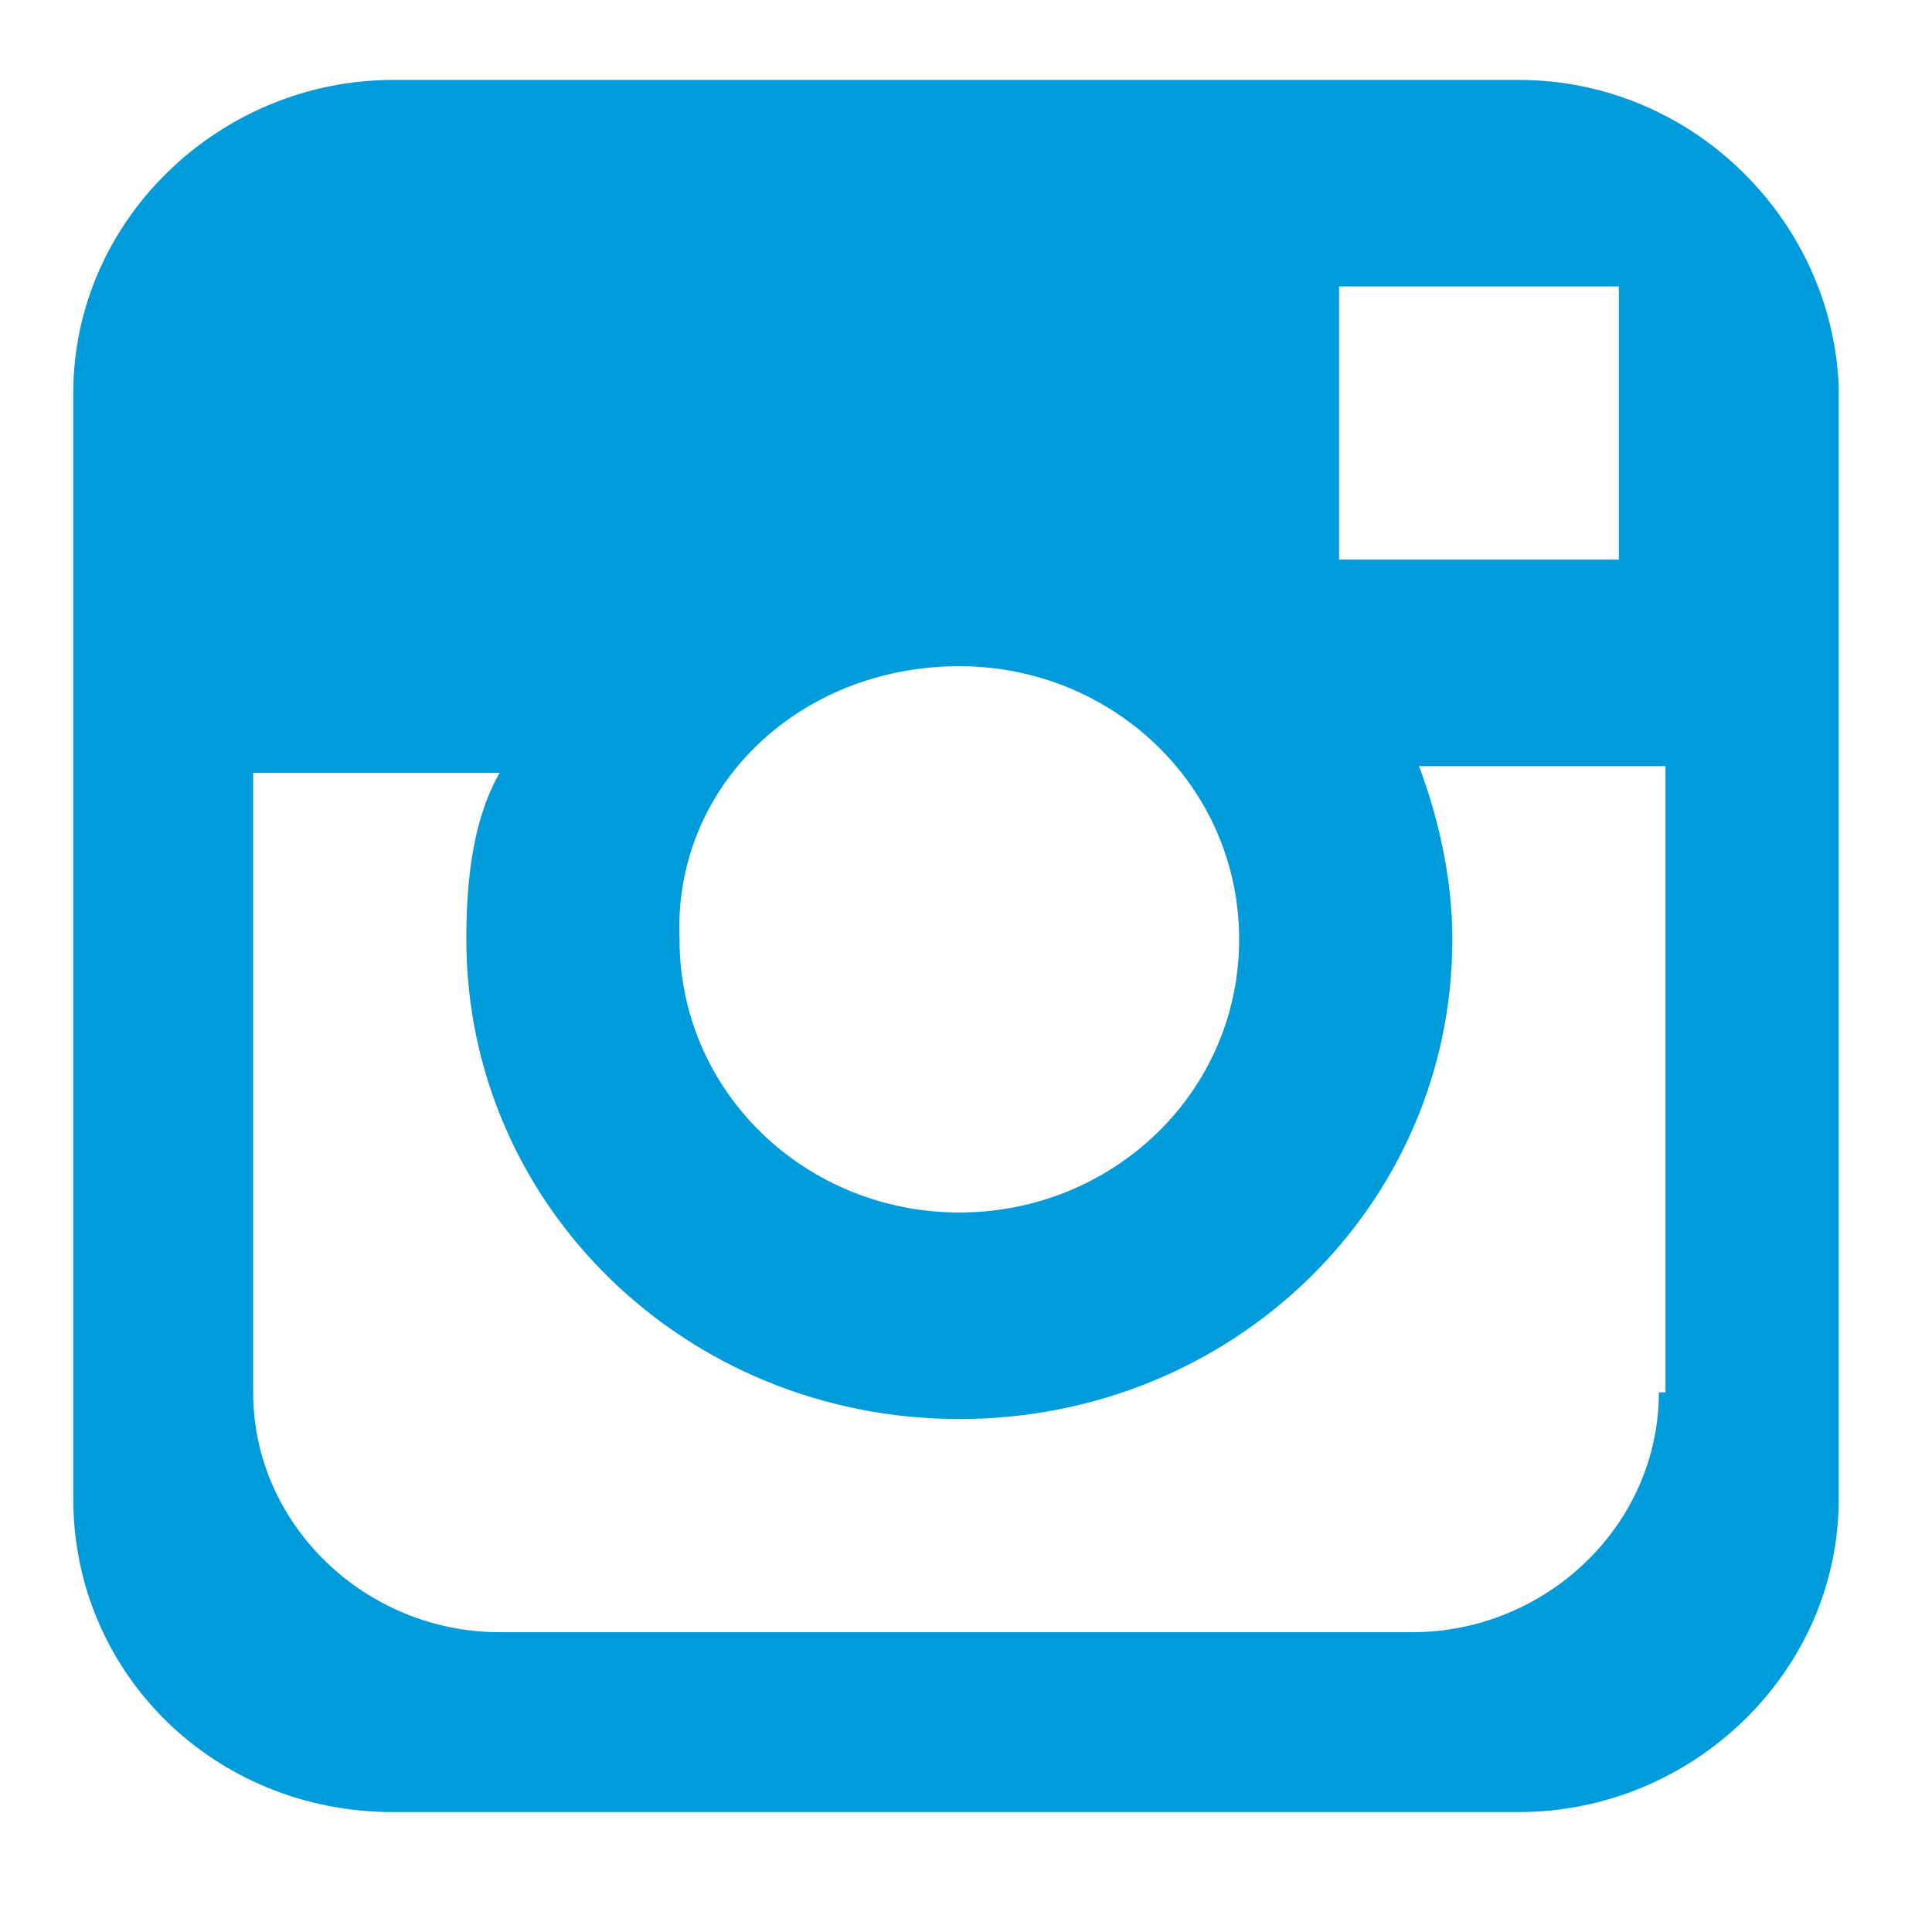 <?xml version="1.0" encoding="utf-8"?>
<!-- Generator: Adobe Illustrator 24.0.1, SVG Export Plug-In . SVG Version: 6.00 Build 0)  -->
<svg version="1.0" id="Layer_1" xmlns="http://www.w3.org/2000/svg" xmlns:xlink="http://www.w3.org/1999/xlink" x="0px" y="0px"
	 width="29px" height="29px" viewBox="0 0 29 29" style="enable-background:new 0 0 29 29;" xml:space="preserve">
<style type="text/css">
	.st0{fill-rule:evenodd;clip-rule:evenodd;fill:#009BDA;}
</style>
<title>instagram</title>
<desc>Created with Sketch.</desc>
<g id="Page-1">
	<path id="Fill-1" class="st0" d="M24.9,20.9c0,2-1.7,3.6-3.7,3.6H7.5c-2,0-3.7-1.6-3.7-3.6v-9.3h3.7C7.1,12.3,7,13.2,7,14.1
		c0,4,3.3,7.2,7.4,7.2s7.4-3.2,7.4-7.2c0-0.9-0.2-1.8-0.5-2.6h3.7V20.9z M14.4,10c2.3,0,4.2,1.8,4.2,4.1c0,2.3-1.9,4.1-4.2,4.1
		c-2.3,0-4.2-1.8-4.2-4.1C10.1,11.8,12,10,14.4,10L14.4,10z M20.1,8.4h4.2V4.3h-4.2V8.4z M22.8,1.2H5.9c-2.6,0-4.8,2.1-4.8,4.7v16.6
		c0,2.6,2.1,4.7,4.8,4.7h16.9c2.6,0,4.8-2.1,4.8-4.7V5.8C27.5,3.3,25.4,1.2,22.8,1.2L22.8,1.2z"/>
</g>
</svg>
